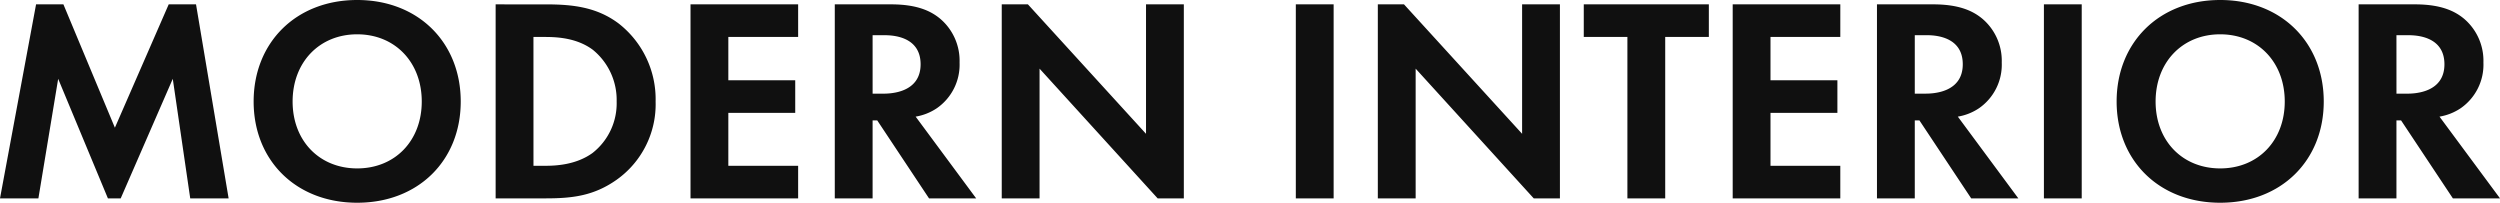 <svg xmlns="http://www.w3.org/2000/svg" width="498.51" height="40.426" viewBox="0 0 498.51 40.426"><path fill="#101010" d="M0 39.556h7.656L11.6 15.718l9.918 23.838h2.552l10.382-23.838 3.48 23.838h7.656L39.088.87H33.64L22.91 25.462 12.644.87H7.192ZM71.224 0c-12.18 0-20.648 8.468-20.648 20.242s8.468 20.184 20.648 20.184 20.648-8.41 20.648-20.184S83.404 0 71.224 0m0 33.582c-7.54 0-12.876-5.51-12.876-13.34s5.336-13.4 12.876-13.4S84.1 12.41 84.1 20.242s-5.336 13.34-12.876 13.34M98.832.87v38.686h9.976c5.394 0 9.628-.522 14.152-3.712a18.45 18.45 0 0 0 7.772-15.6 19.15 19.15 0 0 0-7.424-15.6c-4.292-3.19-8.99-3.77-14.384-3.77Zm7.54 6.5h2.32c2.552 0 6.38.232 9.512 2.552a12.89 12.89 0 0 1 4.76 10.32 12.58 12.58 0 0 1-4.814 10.266c-3.364 2.436-7.54 2.552-9.454 2.552h-2.32Zm52.78-6.5h-21.46v38.686h21.46v-6.5h-13.92V22.504h13.34v-6.5h-13.34V7.366h13.92Zm7.308 0v38.686H174V24.012h.928l10.324 15.544h9.4l-12.068-16.3a10.7 10.7 0 0 0 4.234-1.682 10.57 10.57 0 0 0 4.524-9.106 10.99 10.99 0 0 0-3.828-8.7c-1.8-1.508-4.524-2.9-9.86-2.9ZM174 7.018h2.264c1.392 0 7.308.058 7.308 5.8 0 5.684-5.974 5.858-7.424 5.858h-2.146Zm33.292 32.538V13.688l23.548 25.868h5.22V.87h-7.54v25.81L204.972.87h-5.22v38.686ZM258.392.87v38.686h7.54V.87Zm23.894 38.686V13.688l23.548 25.868h5.22V.87h-7.54v25.81L279.964.87h-5.22v38.686Zm58.464-32.19v-6.5h-24.94v6.5h8.7v32.19h7.54V7.366Zm26.216-6.5h-21.46v38.69h21.458v-6.5h-13.92V22.504h13.34v-6.5h-13.34V7.366h13.92Zm7.308 0v38.69h7.54V24.012h.928l10.322 15.544h9.4l-12.066-16.3a10.7 10.7 0 0 0 4.234-1.682 10.57 10.57 0 0 0 4.524-9.106 10.99 10.99 0 0 0-3.828-8.7c-1.8-1.508-4.524-2.9-9.86-2.9Zm7.54 6.148h2.262c1.392 0 7.308.058 7.308 5.8 0 5.684-5.974 5.858-7.424 5.858h-2.146ZM407.564.87v38.686h7.54V.87ZM442.712 0c-12.18 0-20.648 8.468-20.648 20.242s8.47 20.184 20.65 20.184 20.65-8.41 20.65-20.184S454.894 0 442.714 0Zm0 33.582c-7.54 0-12.876-5.51-12.876-13.34s5.336-13.4 12.876-13.4 12.876 5.568 12.876 13.4-5.334 13.34-12.874 13.34ZM470.32.87v38.686h7.54V24.012h.928l10.326 15.544h9.4l-12.068-16.3a10.7 10.7 0 0 0 4.234-1.682 10.57 10.57 0 0 0 4.524-9.106 10.99 10.99 0 0 0-3.828-8.7c-1.8-1.508-4.524-2.9-9.86-2.9Zm7.54 6.148h2.262c1.392 0 7.308.058 7.308 5.8 0 5.684-5.974 5.858-7.424 5.858h-2.142Z" data-name="Path 121669"/></svg>